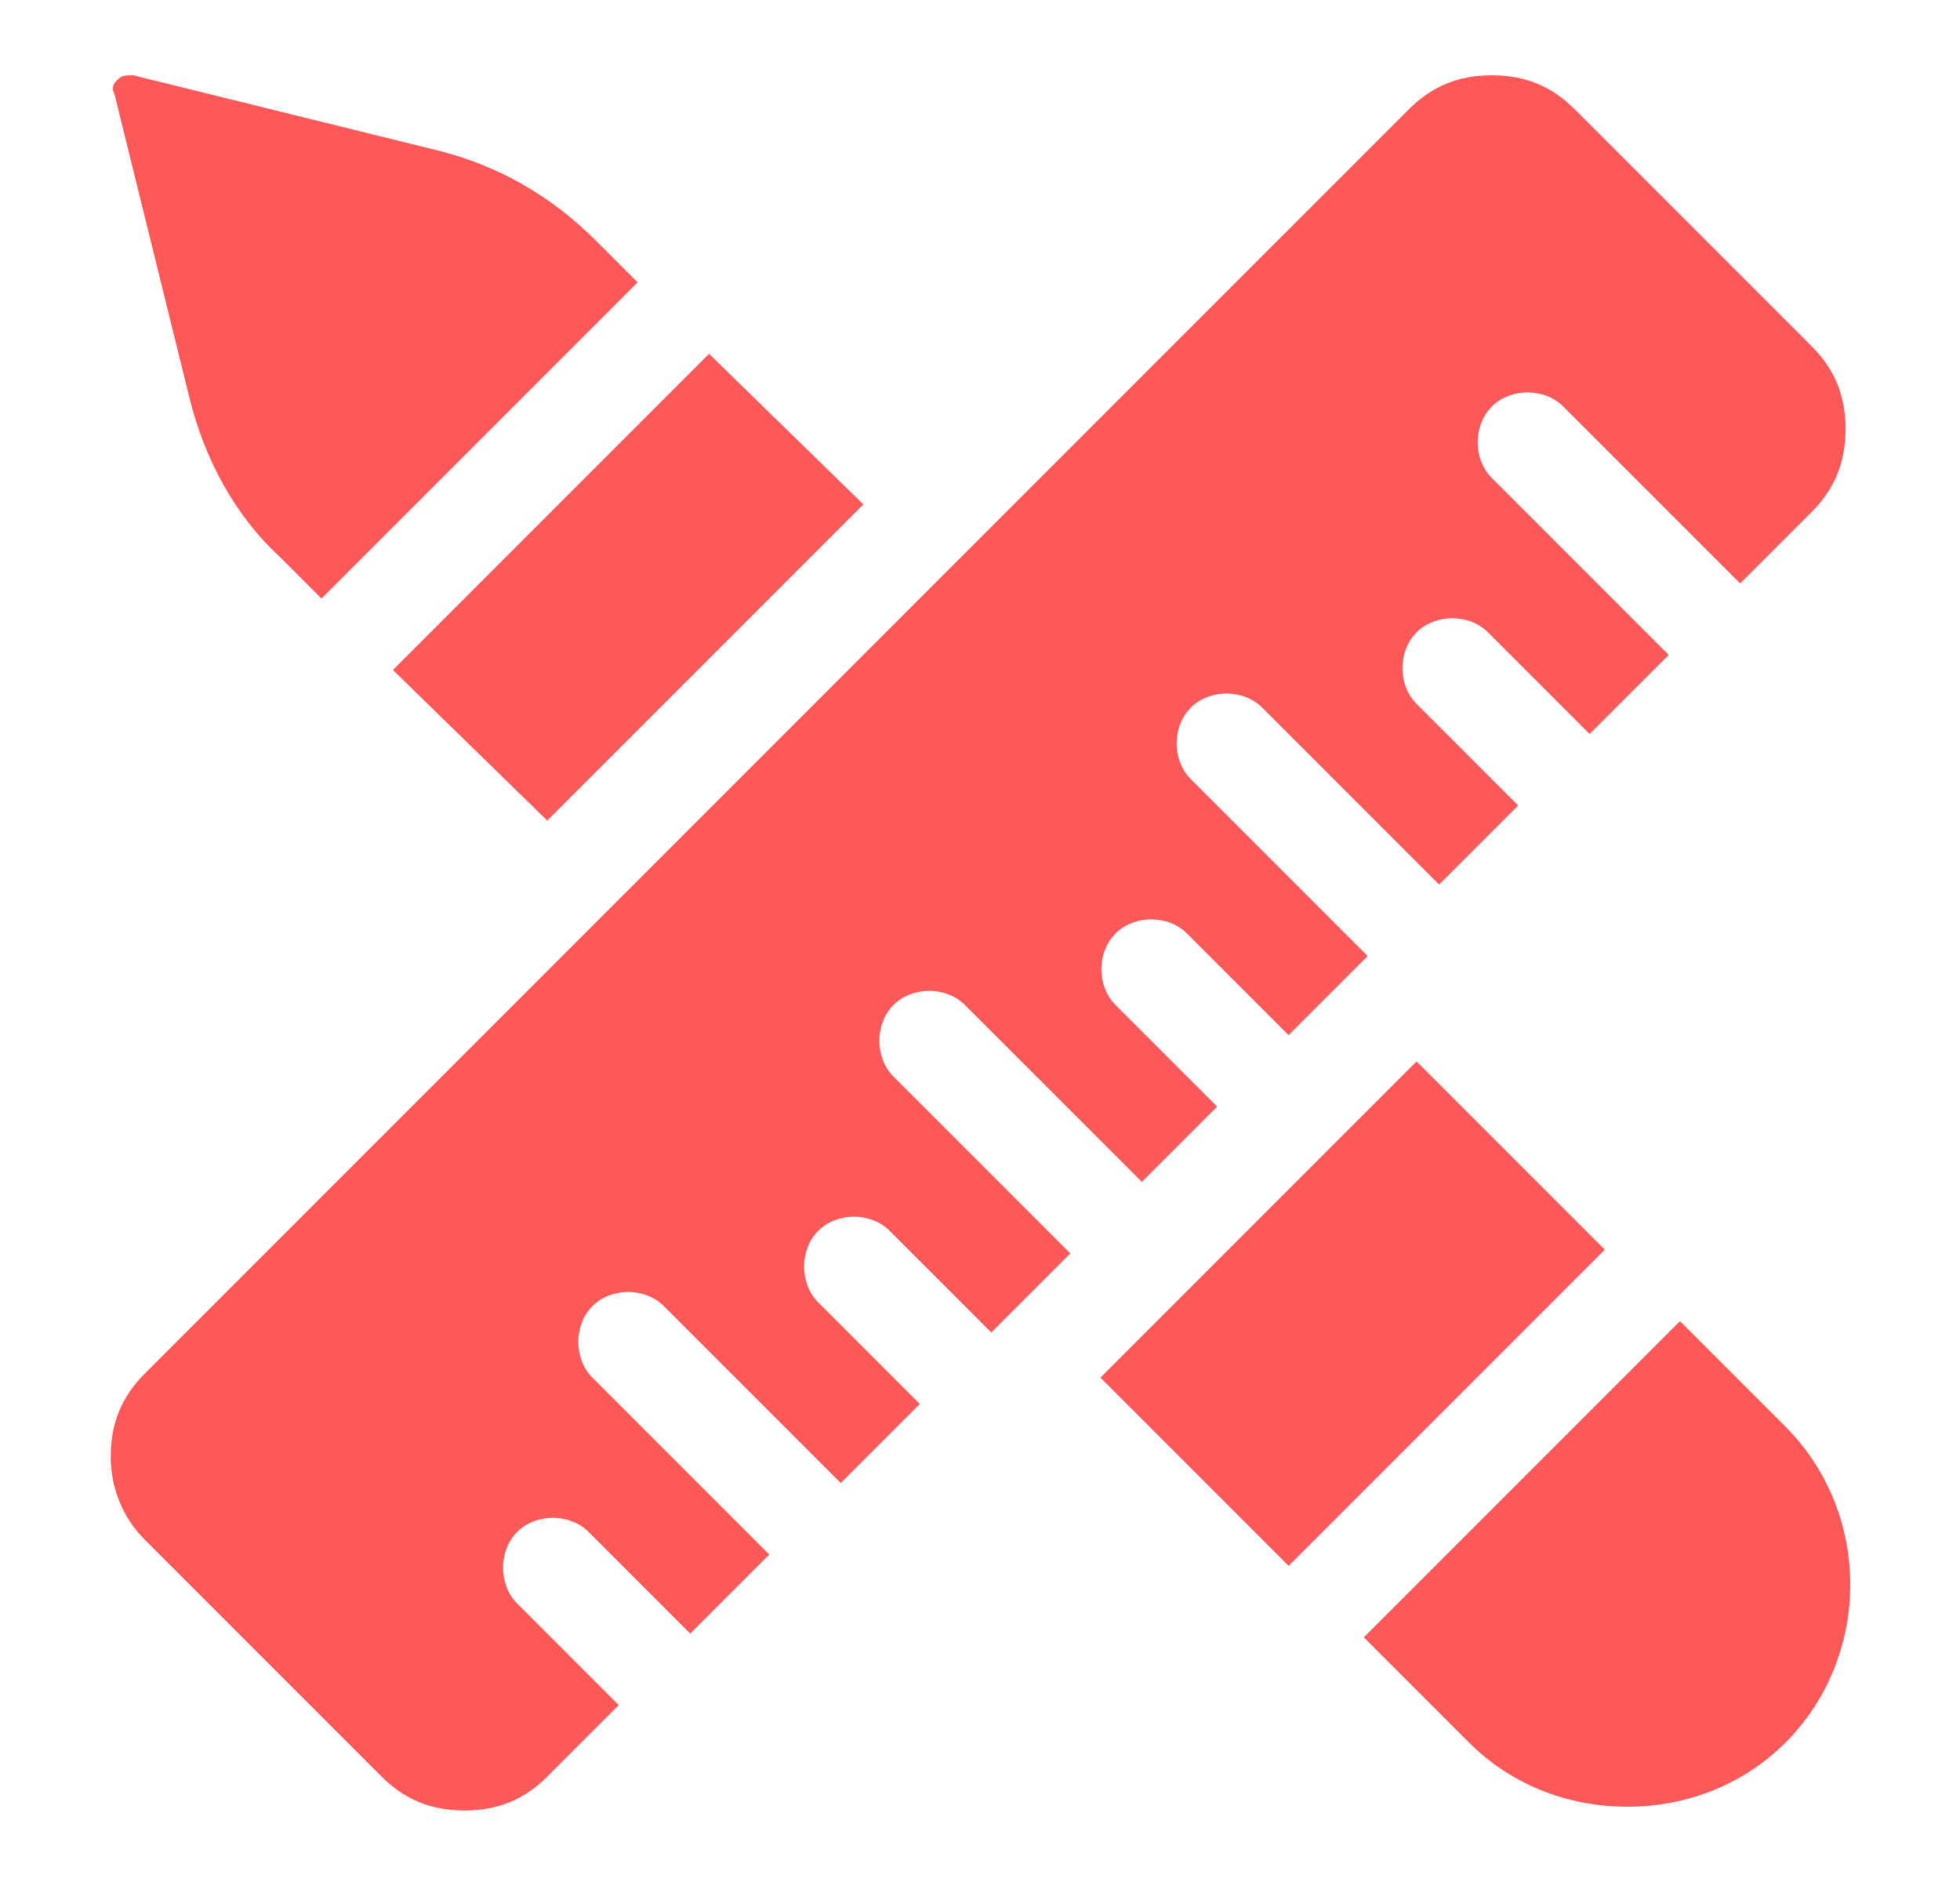 <?xml version="1.0" encoding="utf-8"?>
<!-- Generator: Adobe Illustrator 26.0.1, SVG Export Plug-In . SVG Version: 6.00 Build 0)  -->
<svg version="1.1" id="Layer_1" xmlns="http://www.w3.org/2000/svg" xmlns:xlink="http://www.w3.org/1999/xlink" x="0px" y="0px"
	 viewBox="0 0 50 50" style="enable-background:new 0 0 50 50;" xml:space="preserve" width="50px" height="48px">
<style type="text/css">
	.st0{fill:#FF5858;}
</style>
<path class="st0" d="M4,10.6c0.4,1.6,1.2,3.1,2.4,4.2l1.1,1.1l8.4-8.4l-1.1-1.1c-1.2-1.2-2.6-2-4.2-2.4L2.5,2c-0.2,0-0.3,0-0.4,0.1
	C2,2.2,1.9,2.3,2,2.5L4,10.6z"/>
<path class="st0" d="M13.5,21.8l8.4-8.4l-4.1-4l-8.4,8.4L13.5,21.8z"/>
<path class="st0" d="M28.2,36.6l8.4-8.4l5,5l-8.4,8.4L28.2,36.6z"/>
<path class="st0" d="M43.6,35.1l-8.4,8.4l2.8,2.8c1.1,1.1,2.6,1.7,4.2,1.7c1.6,0,3.1-0.6,4.2-1.7c2.3-2.3,2.3-6.1,0-8.4L43.6,35.1z"
	/>
<path class="st0" d="M22.7,26.7c0.5-0.5,1.4-0.5,1.9,0l4.7,4.7l2-2l-2.7-2.7c-0.5-0.5-0.5-1.4,0-1.9c0.5-0.5,1.4-0.5,1.9,0l2.7,2.7
	l2.1-2.1l-4.7-4.7c-0.5-0.5-0.5-1.4,0-1.9c0.5-0.5,1.4-0.5,1.9,0l4.7,4.7l2.1-2.1l-2.7-2.7c-0.5-0.5-0.5-1.4,0-1.9
	c0.5-0.5,1.4-0.5,1.9,0l2.7,2.7l2.1-2.1l-4.7-4.7c-0.5-0.5-0.5-1.4,0-1.9s1.4-0.5,1.9,0l4.7,4.7l1.9-1.9c0.6-0.6,0.9-1.3,0.9-2.2
	s-0.3-1.6-0.9-2.2l-6.3-6.3c-0.6-0.6-1.3-0.9-2.2-0.9s-1.6,0.3-2.2,0.9L2.8,36.5c-0.6,0.6-0.9,1.3-0.9,2.2c0,0.8,0.3,1.6,0.9,2.2
	l6.3,6.3c0.6,0.6,1.3,0.9,2.2,0.9s1.6-0.3,2.2-0.9l1.9-1.9l-2.7-2.7c-0.5-0.5-0.5-1.4,0-1.9c0.5-0.5,1.4-0.5,1.9,0l2.7,2.7l2.1-2.1
	l-4.7-4.7c-0.5-0.5-0.5-1.4,0-1.9c0.5-0.5,1.4-0.5,1.9,0l4.7,4.7l2.1-2.1l-2.7-2.7c-0.5-0.5-0.5-1.4,0-1.9c0.5-0.5,1.4-0.5,1.9,0
	l2.7,2.7l2.1-2.1l-4.7-4.7C22.2,28.1,22.2,27.2,22.7,26.7L22.7,26.7z"/>
</svg>
